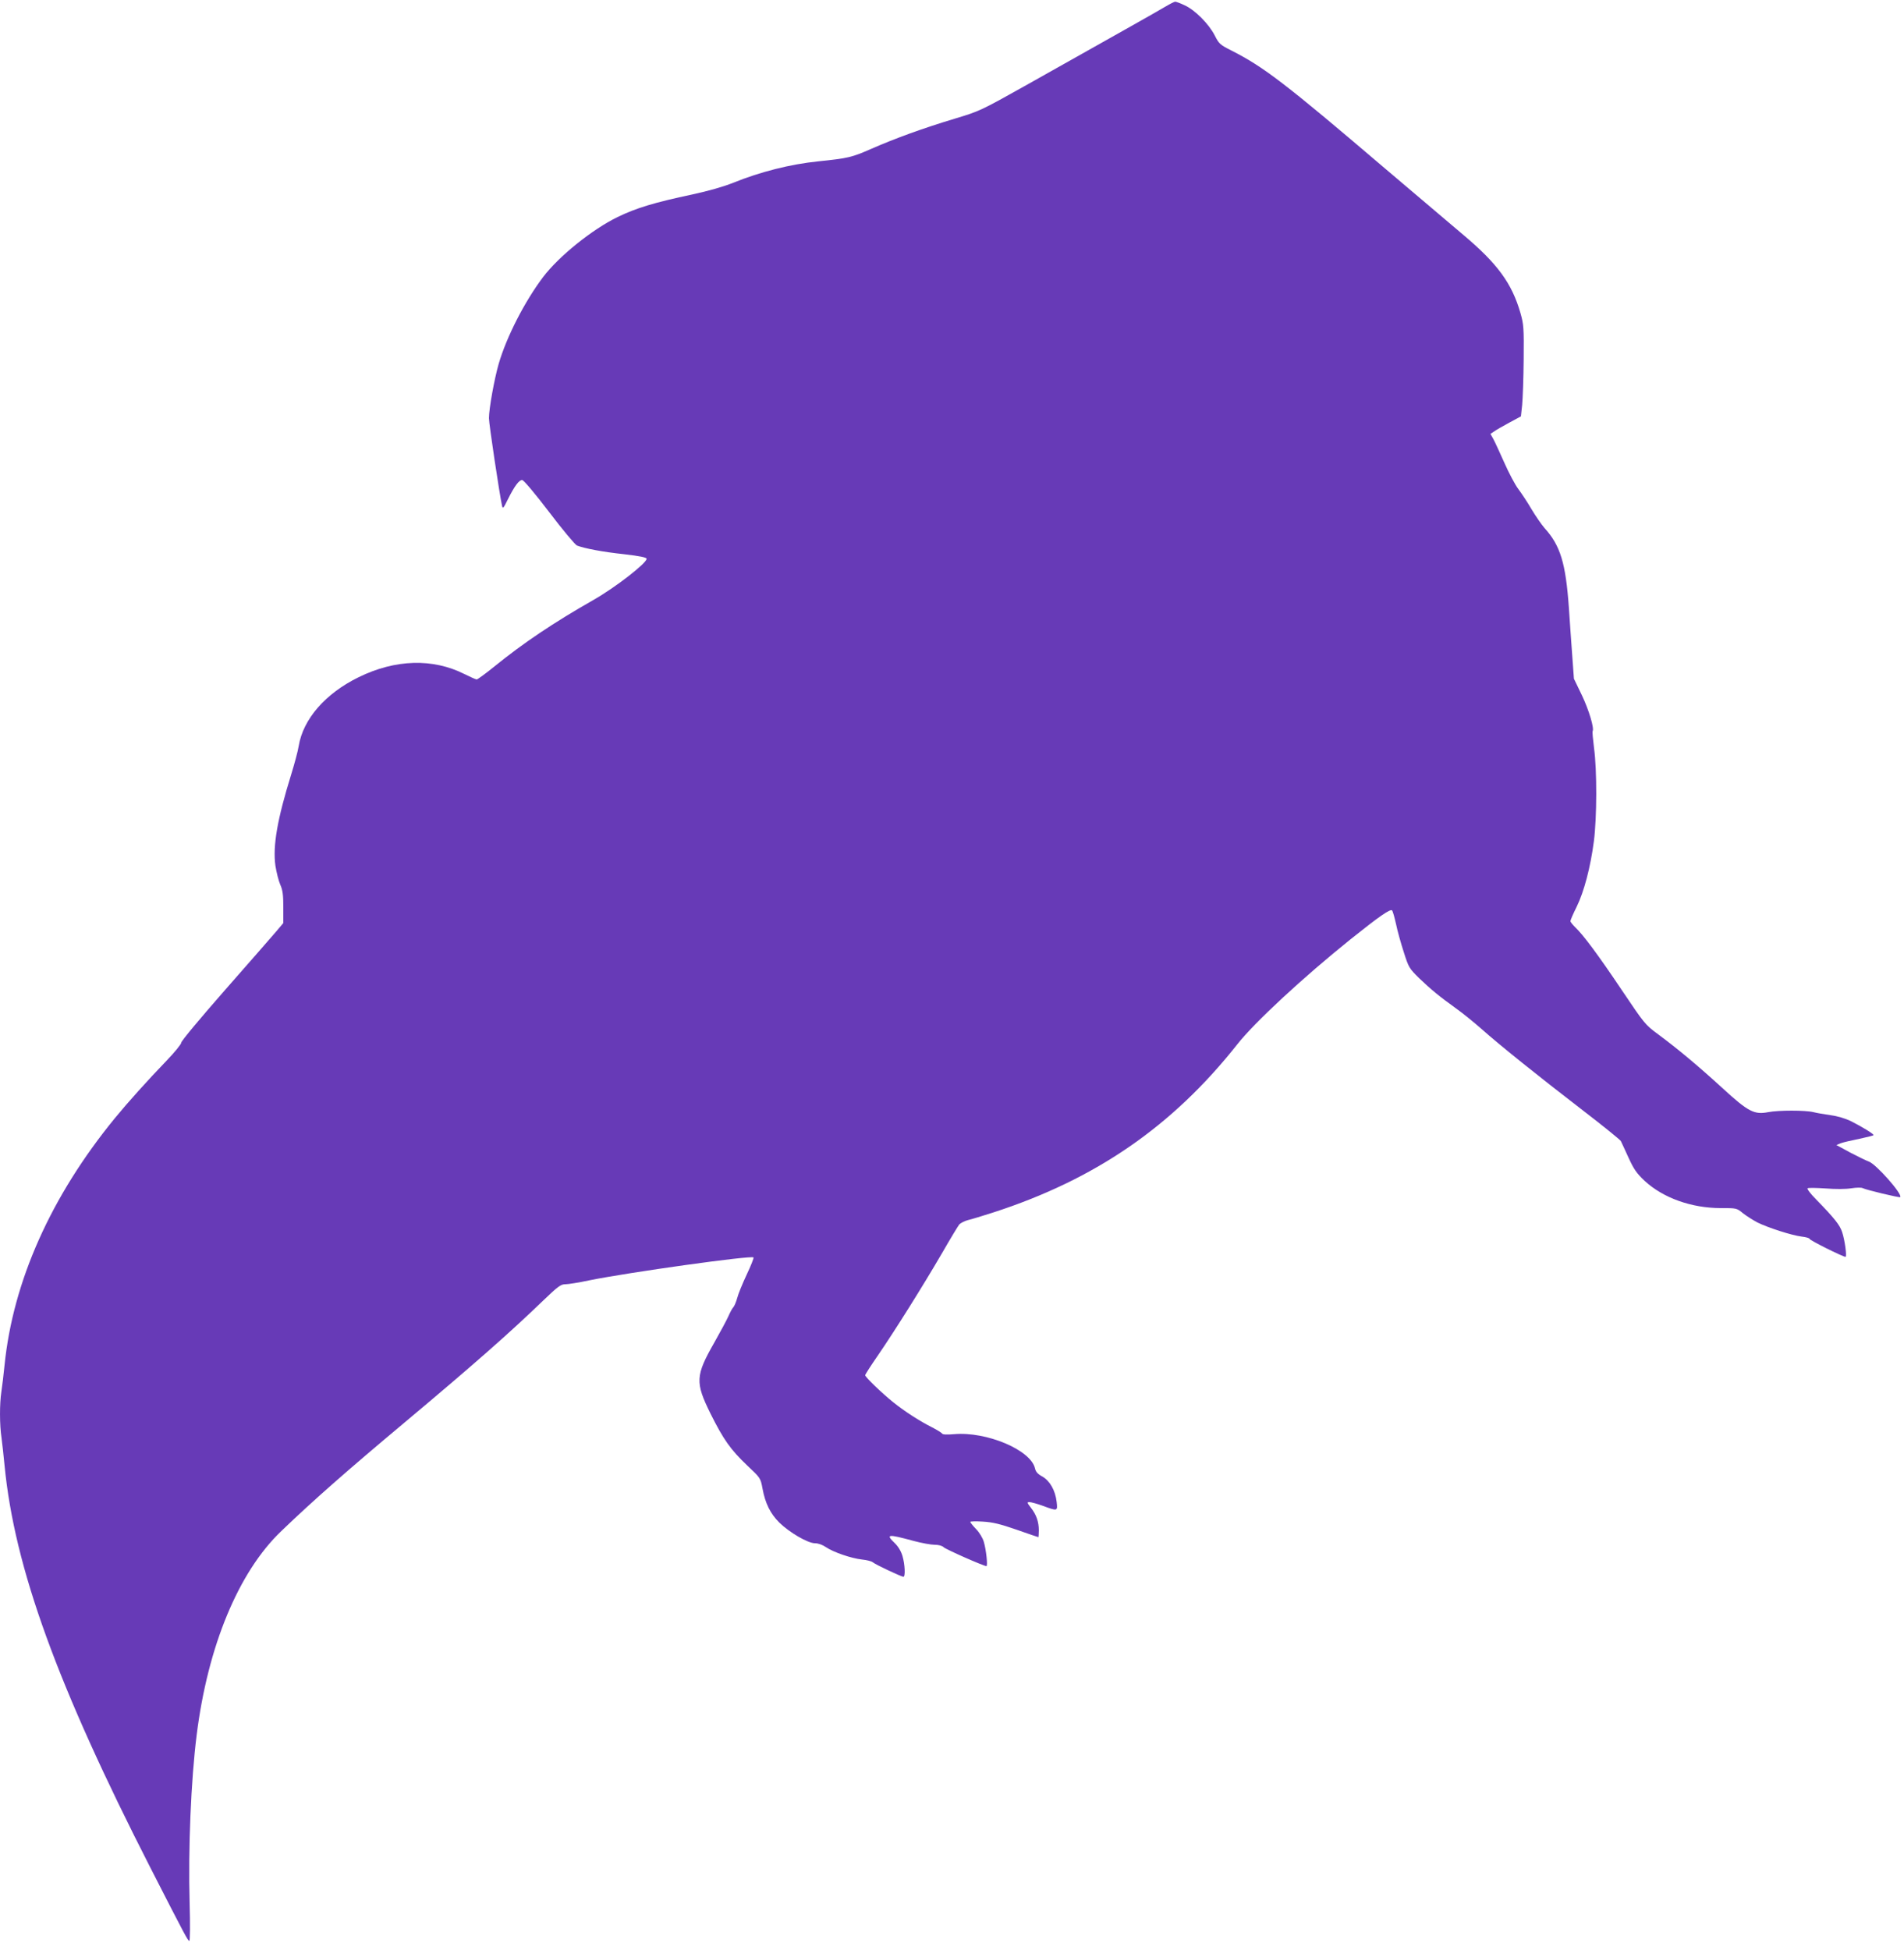 <?xml version="1.0" standalone="no"?>
<!DOCTYPE svg PUBLIC "-//W3C//DTD SVG 20010904//EN"
 "http://www.w3.org/TR/2001/REC-SVG-20010904/DTD/svg10.dtd">
<svg version="1.0" xmlns="http://www.w3.org/2000/svg"
 width="1250pt" height="1280pt" viewBox="0 0 1250 1280"
 preserveAspectRatio="xMidYMid meet">
<g transform="translate(0,1280) scale(0.1,-0.1)"
fill="#673ab7" stroke="none">
<path d="M7650 12756 c-53 -32 -327 -186 -925 -522 -284 -159 -294 -164 -457
-213 -209 -63 -388 -128 -548 -198 -127 -56 -153 -62 -347 -82 -186 -19 -382
-69 -560 -141 -62 -25 -160 -53 -266 -76 -250 -53 -370 -89 -493 -149 -166
-81 -384 -256 -488 -393 -121 -160 -240 -392 -292 -570 -29 -101 -64 -295 -64
-357 0 -38 70 -504 86 -575 5 -22 9 -17 38 42 44 88 74 128 94 127 10 0 84
-88 177 -210 88 -116 171 -215 183 -220 49 -19 169 -42 310 -57 103 -12 147
-21 147 -30 0 -29 -205 -188 -347 -269 -265 -151 -463 -284 -655 -440 -57 -46
-108 -83 -113 -83 -6 0 -42 16 -80 35 -208 105 -454 98 -695 -20 -219 -107
-365 -275 -394 -452 -5 -33 -28 -118 -50 -189 -90 -290 -121 -466 -103 -596 7
-44 21 -100 32 -125 16 -36 20 -67 20 -149 l0 -103 -49 -58 c-27 -32 -178
-204 -335 -383 -157 -179 -286 -333 -286 -344 0 -10 -44 -64 -98 -120 -127
-132 -251 -270 -338 -376 -419 -512 -668 -1070 -724 -1620 -6 -63 -16 -142
-21 -176 -12 -78 -12 -217 1 -302 5 -37 14 -119 20 -182 65 -670 346 -1444
960 -2645 229 -448 244 -475 253 -475 5 0 6 111 2 247 -10 360 9 808 46 1103
73 585 275 1072 556 1340 208 200 432 397 818 720 438 367 687 586 901 793 97
93 116 107 145 107 19 0 90 11 159 26 257 52 1063 165 1077 150 3 -3 -17 -54
-45 -113 -28 -60 -56 -128 -62 -153 -7 -25 -18 -52 -25 -60 -8 -8 -22 -35 -33
-60 -11 -25 -52 -101 -91 -170 -126 -221 -128 -263 -26 -470 85 -170 131 -235
240 -339 87 -82 88 -82 101 -152 18 -98 52 -165 110 -223 66 -65 188 -136 234
-136 22 0 50 -10 73 -26 49 -33 165 -73 237 -81 30 -3 62 -11 70 -18 17 -15
188 -95 201 -95 14 0 10 82 -6 136 -9 31 -28 63 -50 84 -62 60 -49 62 124 15
52 -14 114 -25 137 -25 26 0 49 -6 59 -16 14 -14 263 -124 281 -124 10 0 -2
109 -17 159 -7 25 -30 63 -51 84 -21 22 -38 43 -38 47 0 4 37 5 83 2 65 -4
111 -15 221 -53 77 -27 141 -49 143 -49 1 0 3 20 3 44 0 57 -16 103 -52 149
-26 34 -27 37 -9 37 11 0 51 -11 89 -25 96 -35 96 -35 89 27 -9 76 -45 138
-94 166 -30 16 -43 31 -48 53 -27 121 -318 244 -532 225 -46 -4 -74 -3 -78 4
-4 6 -33 24 -66 41 -80 40 -181 105 -254 164 -73 58 -185 166 -185 178 0 5 38
64 85 132 107 156 292 450 420 670 54 94 105 178 113 188 9 9 34 22 56 28 23
5 97 28 166 50 671 217 1177 565 1603 1104 114 145 433 440 743 689 186 149
262 202 273 190 5 -5 16 -45 26 -89 9 -44 32 -127 51 -185 32 -101 36 -107
101 -171 76 -73 133 -120 243 -199 41 -29 115 -89 165 -133 119 -106 372 -309
667 -536 133 -102 245 -193 249 -201 4 -8 27 -57 50 -108 35 -77 54 -104 106
-153 121 -112 307 -179 501 -179 103 0 104 0 145 -34 23 -18 66 -45 94 -60 71
-35 226 -85 291 -93 28 -3 52 -10 52 -15 0 -9 219 -118 236 -118 10 0 -4 108
-22 162 -15 47 -51 92 -172 216 -35 35 -60 68 -55 72 4 4 58 3 118 -1 64 -5
134 -5 169 1 32 5 66 6 75 1 24 -12 241 -64 246 -59 18 18 -160 219 -207 234
-12 4 -66 30 -118 57 l-94 51 29 12 c17 6 72 19 123 29 50 11 92 21 92 24 0 9
-76 55 -147 91 -39 19 -90 34 -135 40 -40 6 -91 14 -113 20 -53 13 -228 13
-296 0 -92 -18 -131 2 -299 156 -164 150 -295 259 -423 354 -86 63 -91 70
-239 290 -157 234 -254 364 -307 414 -17 17 -31 34 -31 40 0 6 18 48 41 94 49
100 91 261 113 430 20 154 21 468 1 612 -7 57 -12 107 -9 111 11 19 -24 137
-70 234 l-53 110 -12 165 c-7 91 -16 226 -21 300 -21 295 -56 409 -160 524
-20 23 -58 78 -85 123 -26 45 -66 105 -87 133 -22 29 -63 107 -92 173 -30 67
-62 137 -72 155 l-19 34 24 16 c13 10 58 35 100 58 l76 41 8 74 c4 41 9 175
10 299 2 209 0 231 -21 305 -56 195 -151 325 -376 514 -82 69 -319 270 -526
446 -639 545 -785 657 -995 763 -75 38 -82 44 -110 99 -38 75 -129 167 -197
198 -29 14 -57 24 -63 24 -5 0 -35 -15 -65 -33z"/>
</g>
</svg>
